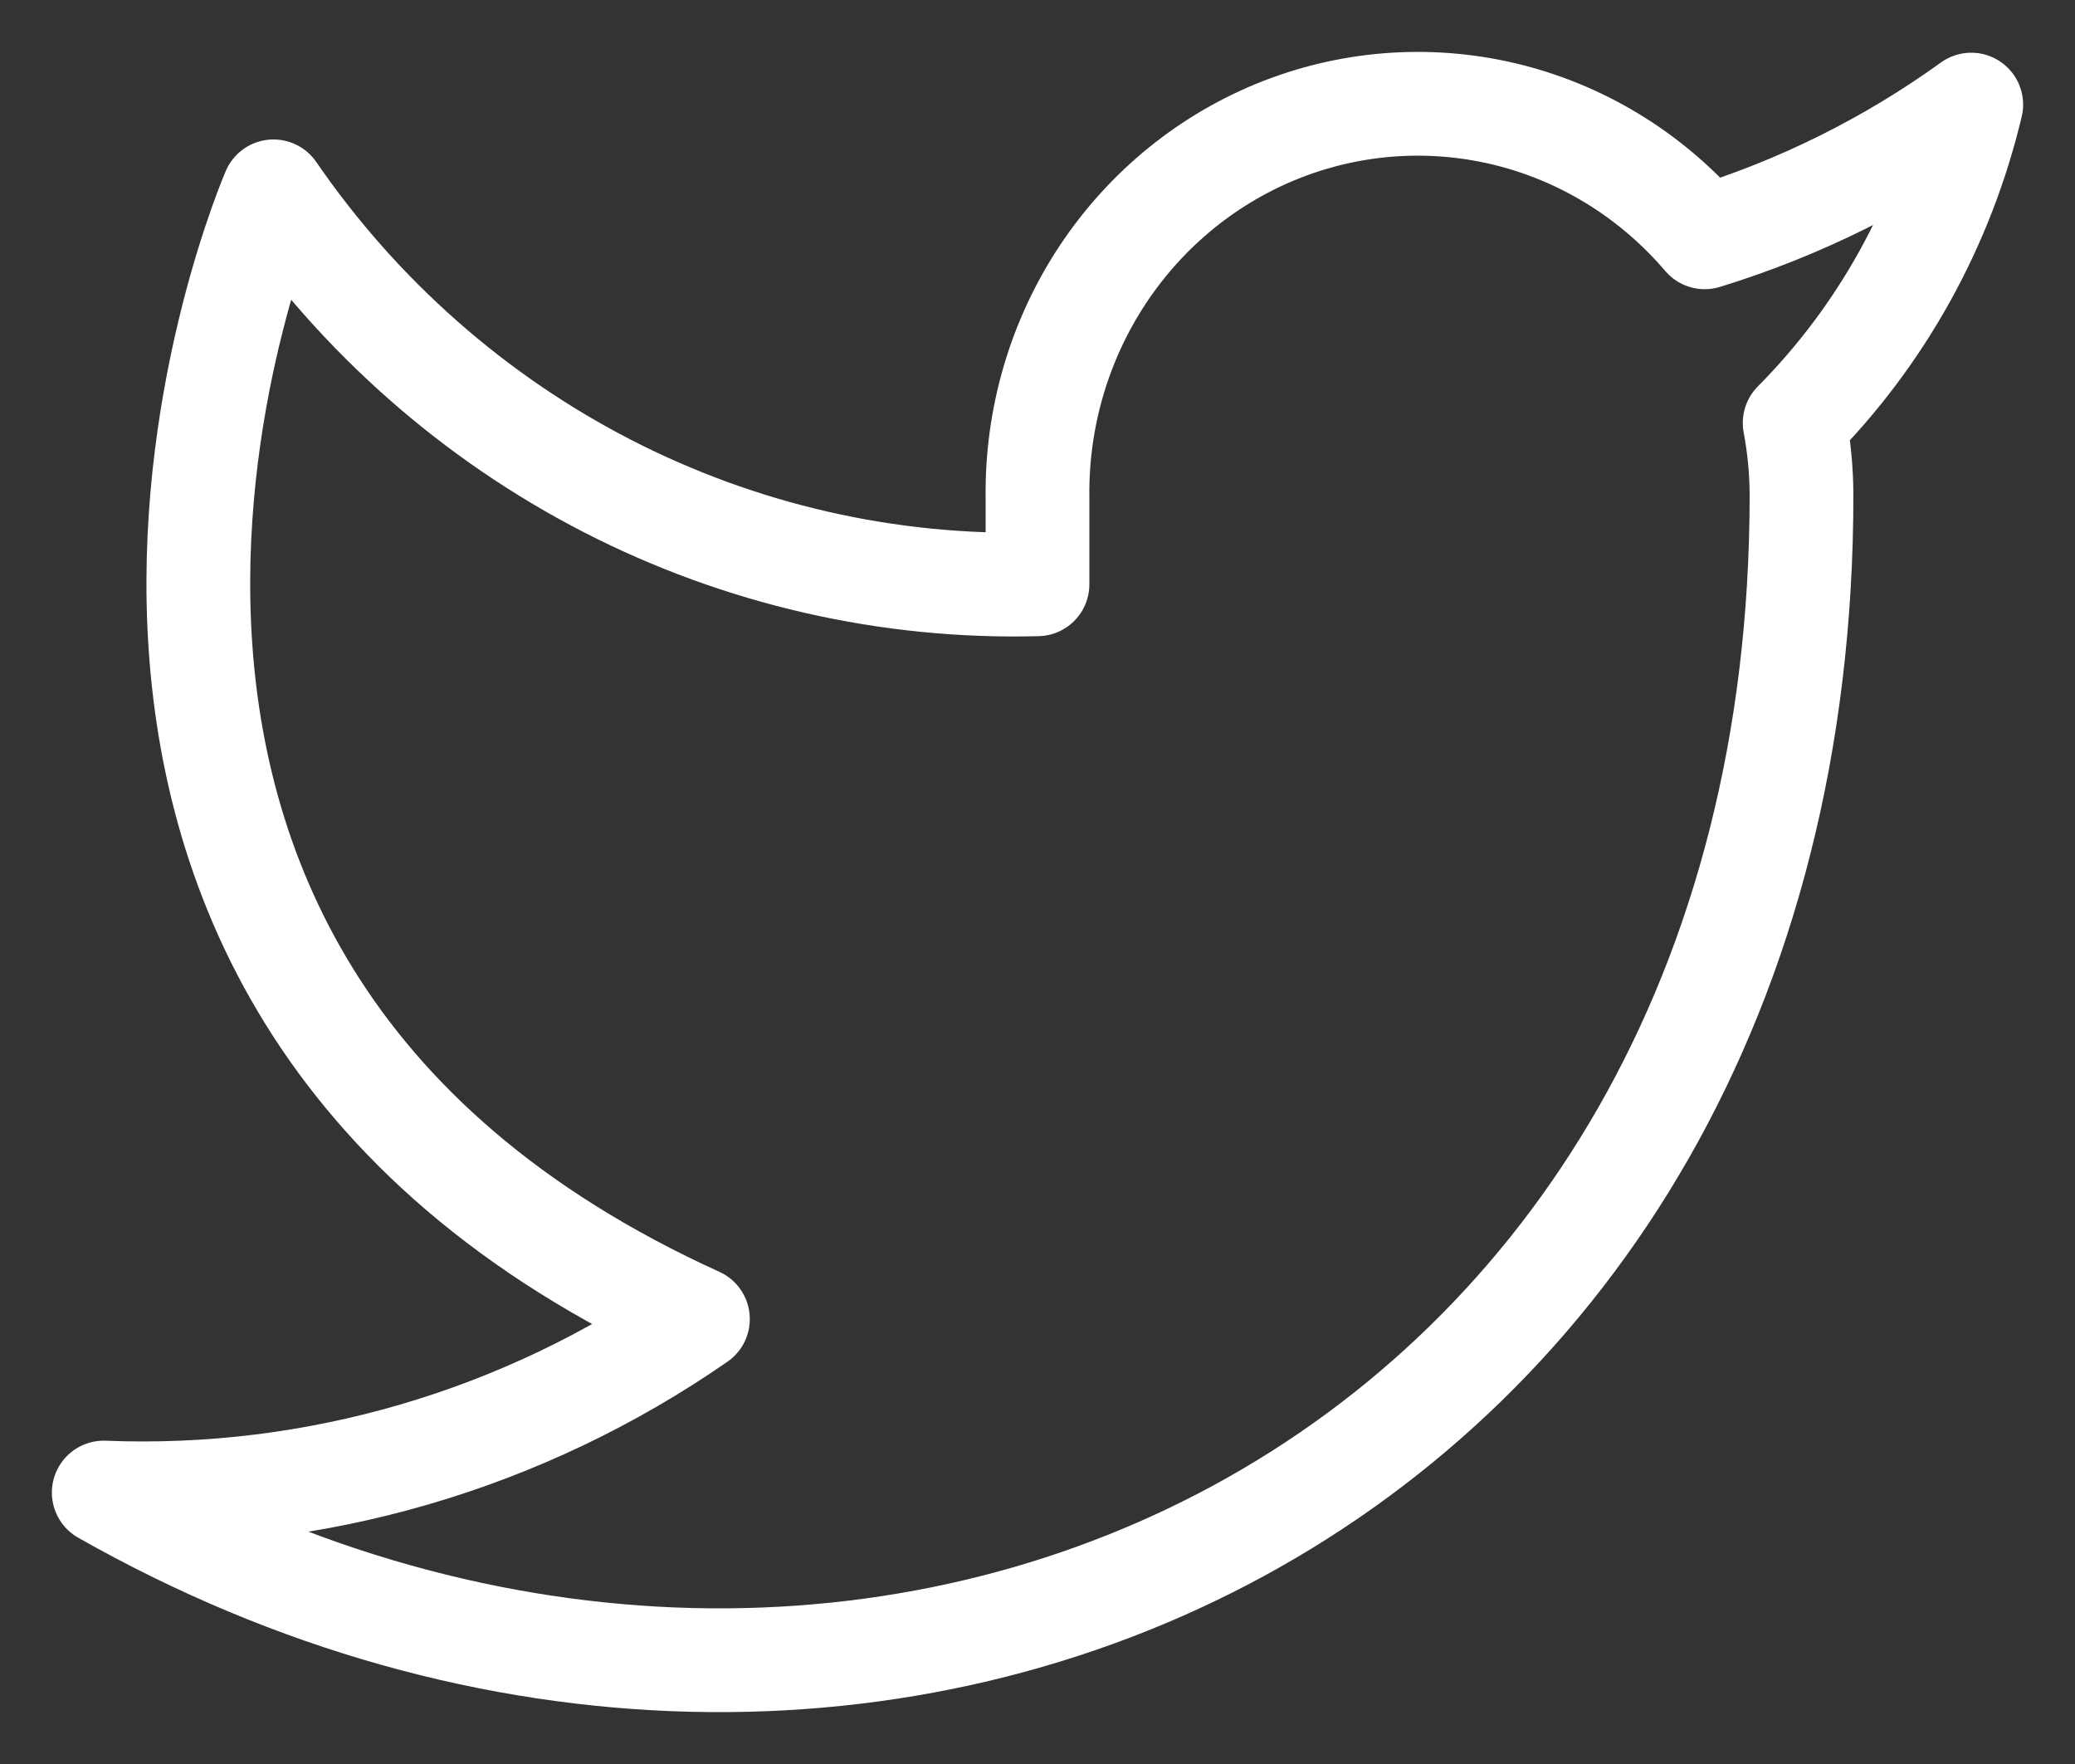 <svg width="20" height="17" viewBox="0 0 20 17" fill="none" xmlns="http://www.w3.org/2000/svg">
<rect x="0" y="0" width="20" height="17" fill="#333333" stroke="none"/>
<path d="M19 1.008C18.216 1.573 17.349 2.005 16.431 2.287C15.938 1.709 15.283 1.298 14.555 1.112C13.826 0.926 13.06 0.973 12.358 1.246C11.656 1.52 11.054 2.007 10.632 2.642C10.211 3.276 9.99 4.028 10 4.795V5.631C8.562 5.669 7.137 5.343 5.853 4.683C4.568 4.022 3.463 3.047 2.636 1.844C2.636 1.844 -0.636 9.368 6.727 12.712C5.042 13.88 3.035 14.466 1 14.384C8.364 18.563 17.364 14.384 17.364 4.77C17.363 4.537 17.341 4.305 17.298 4.076C18.133 3.235 18.723 2.173 19 1.008Z" stroke="white" stroke-linecap="round" stroke-linejoin="round"/>
</svg>
